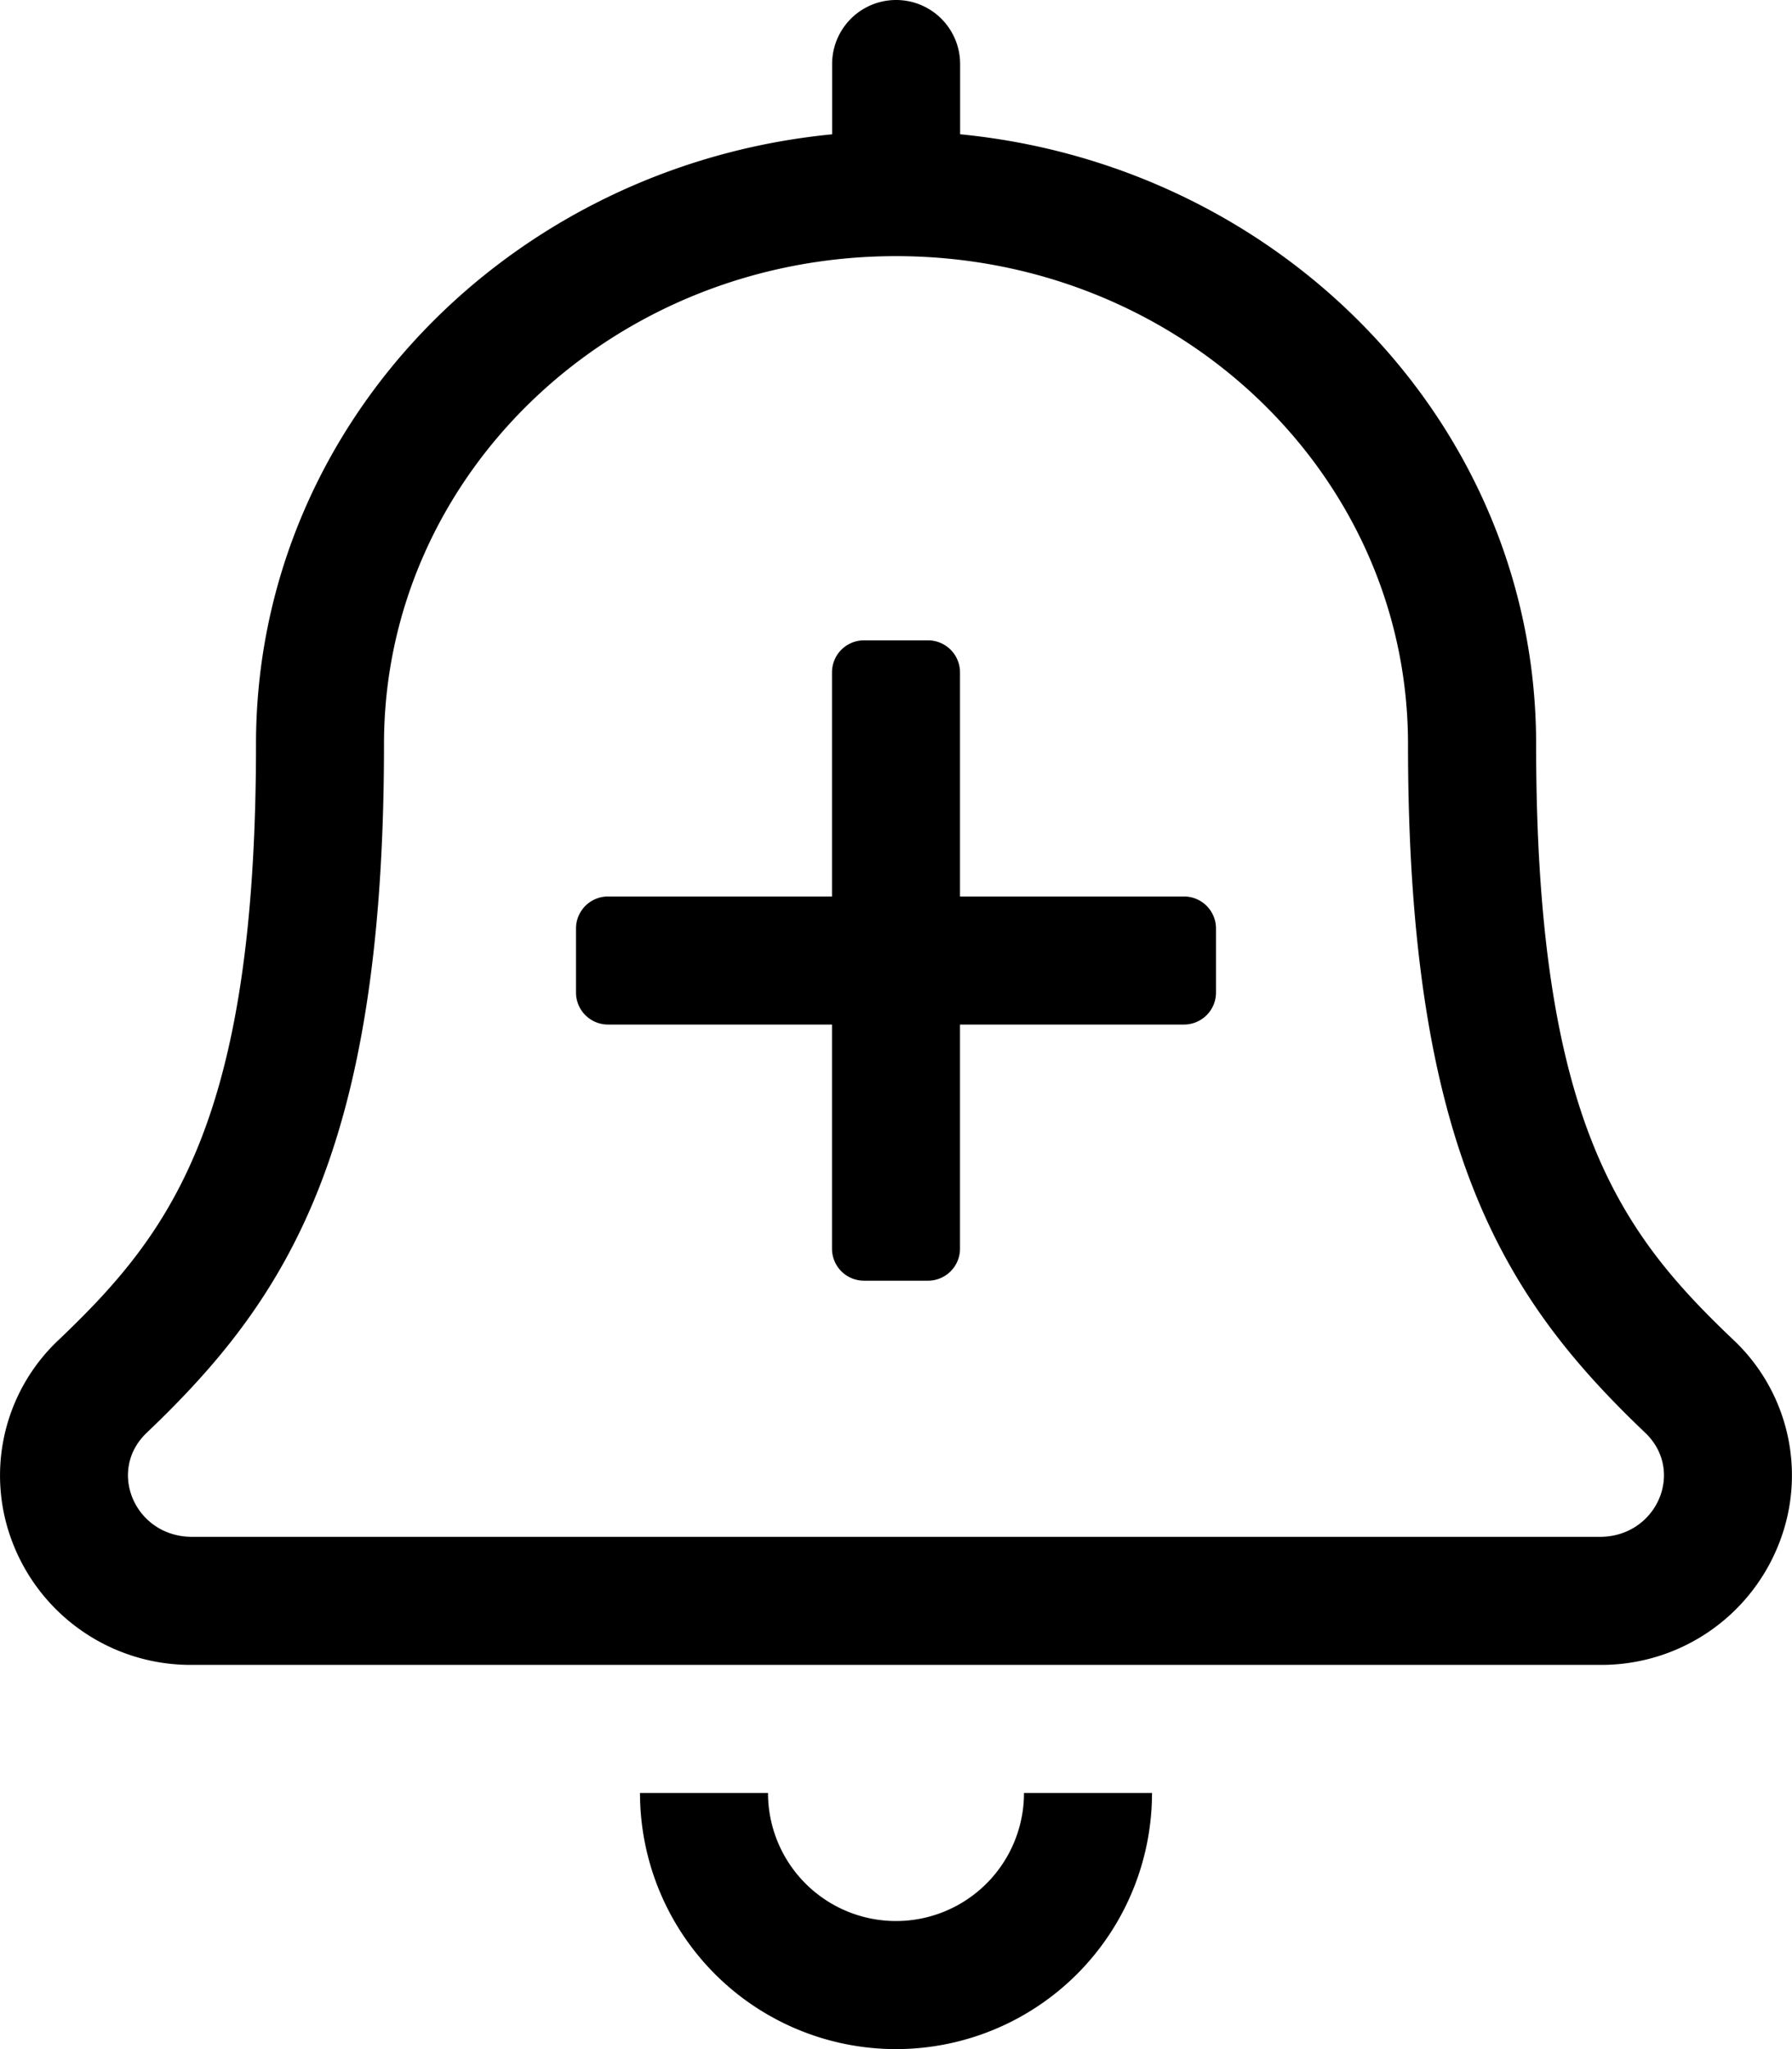 <svg xmlns="http://www.w3.org/2000/svg" viewBox="0 0 448 512">
<!--
Font Awesome Pro 5.15.0 by @fontawesome - https://fontawesome.com
License - https://fontawesome.com/license (Commercial License)
-->
<path d="M224 480a32 32 0 0 1-32-32h-32a64 64 0 1 0 128 0h-32a32 32 0 0 1-32 32zm209.37-145.19c-28-26.62-49.34-54.48-49.34-148.9 0-79.6-63.37-144.5-144-152.36V16a16 16 0 0 0-32 0v17.56C127.35 41.41 64 106.31 64 185.91c0 94.4-21.41 122.28-49.35 148.9a46.47 46.47 0 0 0-11.27 51.24A47.68 47.68 0 0 0 48 416h352a47.67 47.67 0 0 0 44.62-30 46.47 46.47 0 0 0-11.25-51.19zM400 384H48c-14.22 0-21.35-16.47-11.32-26C71.54 324.8 96 287.66 96 185.91 96 118.53 153.22 64 224 64s128 54.52 128 121.91c0 101.34 24.22 138.68 59.28 172.07C421.37 367.56 414.16 384 400 384zM296 224h-56v-56a8 8 0 0 0-8-8h-16a8 8 0 0 0-8 8v56h-56a8 8 0 0 0-8 8v16a8 8 0 0 0 8 8h56v56a8 8 0 0 0 8 8h16a8 8 0 0 0 8-8v-56h56a8 8 0 0 0 8-8v-16a8 8 0 0 0-8-8z"/></svg>